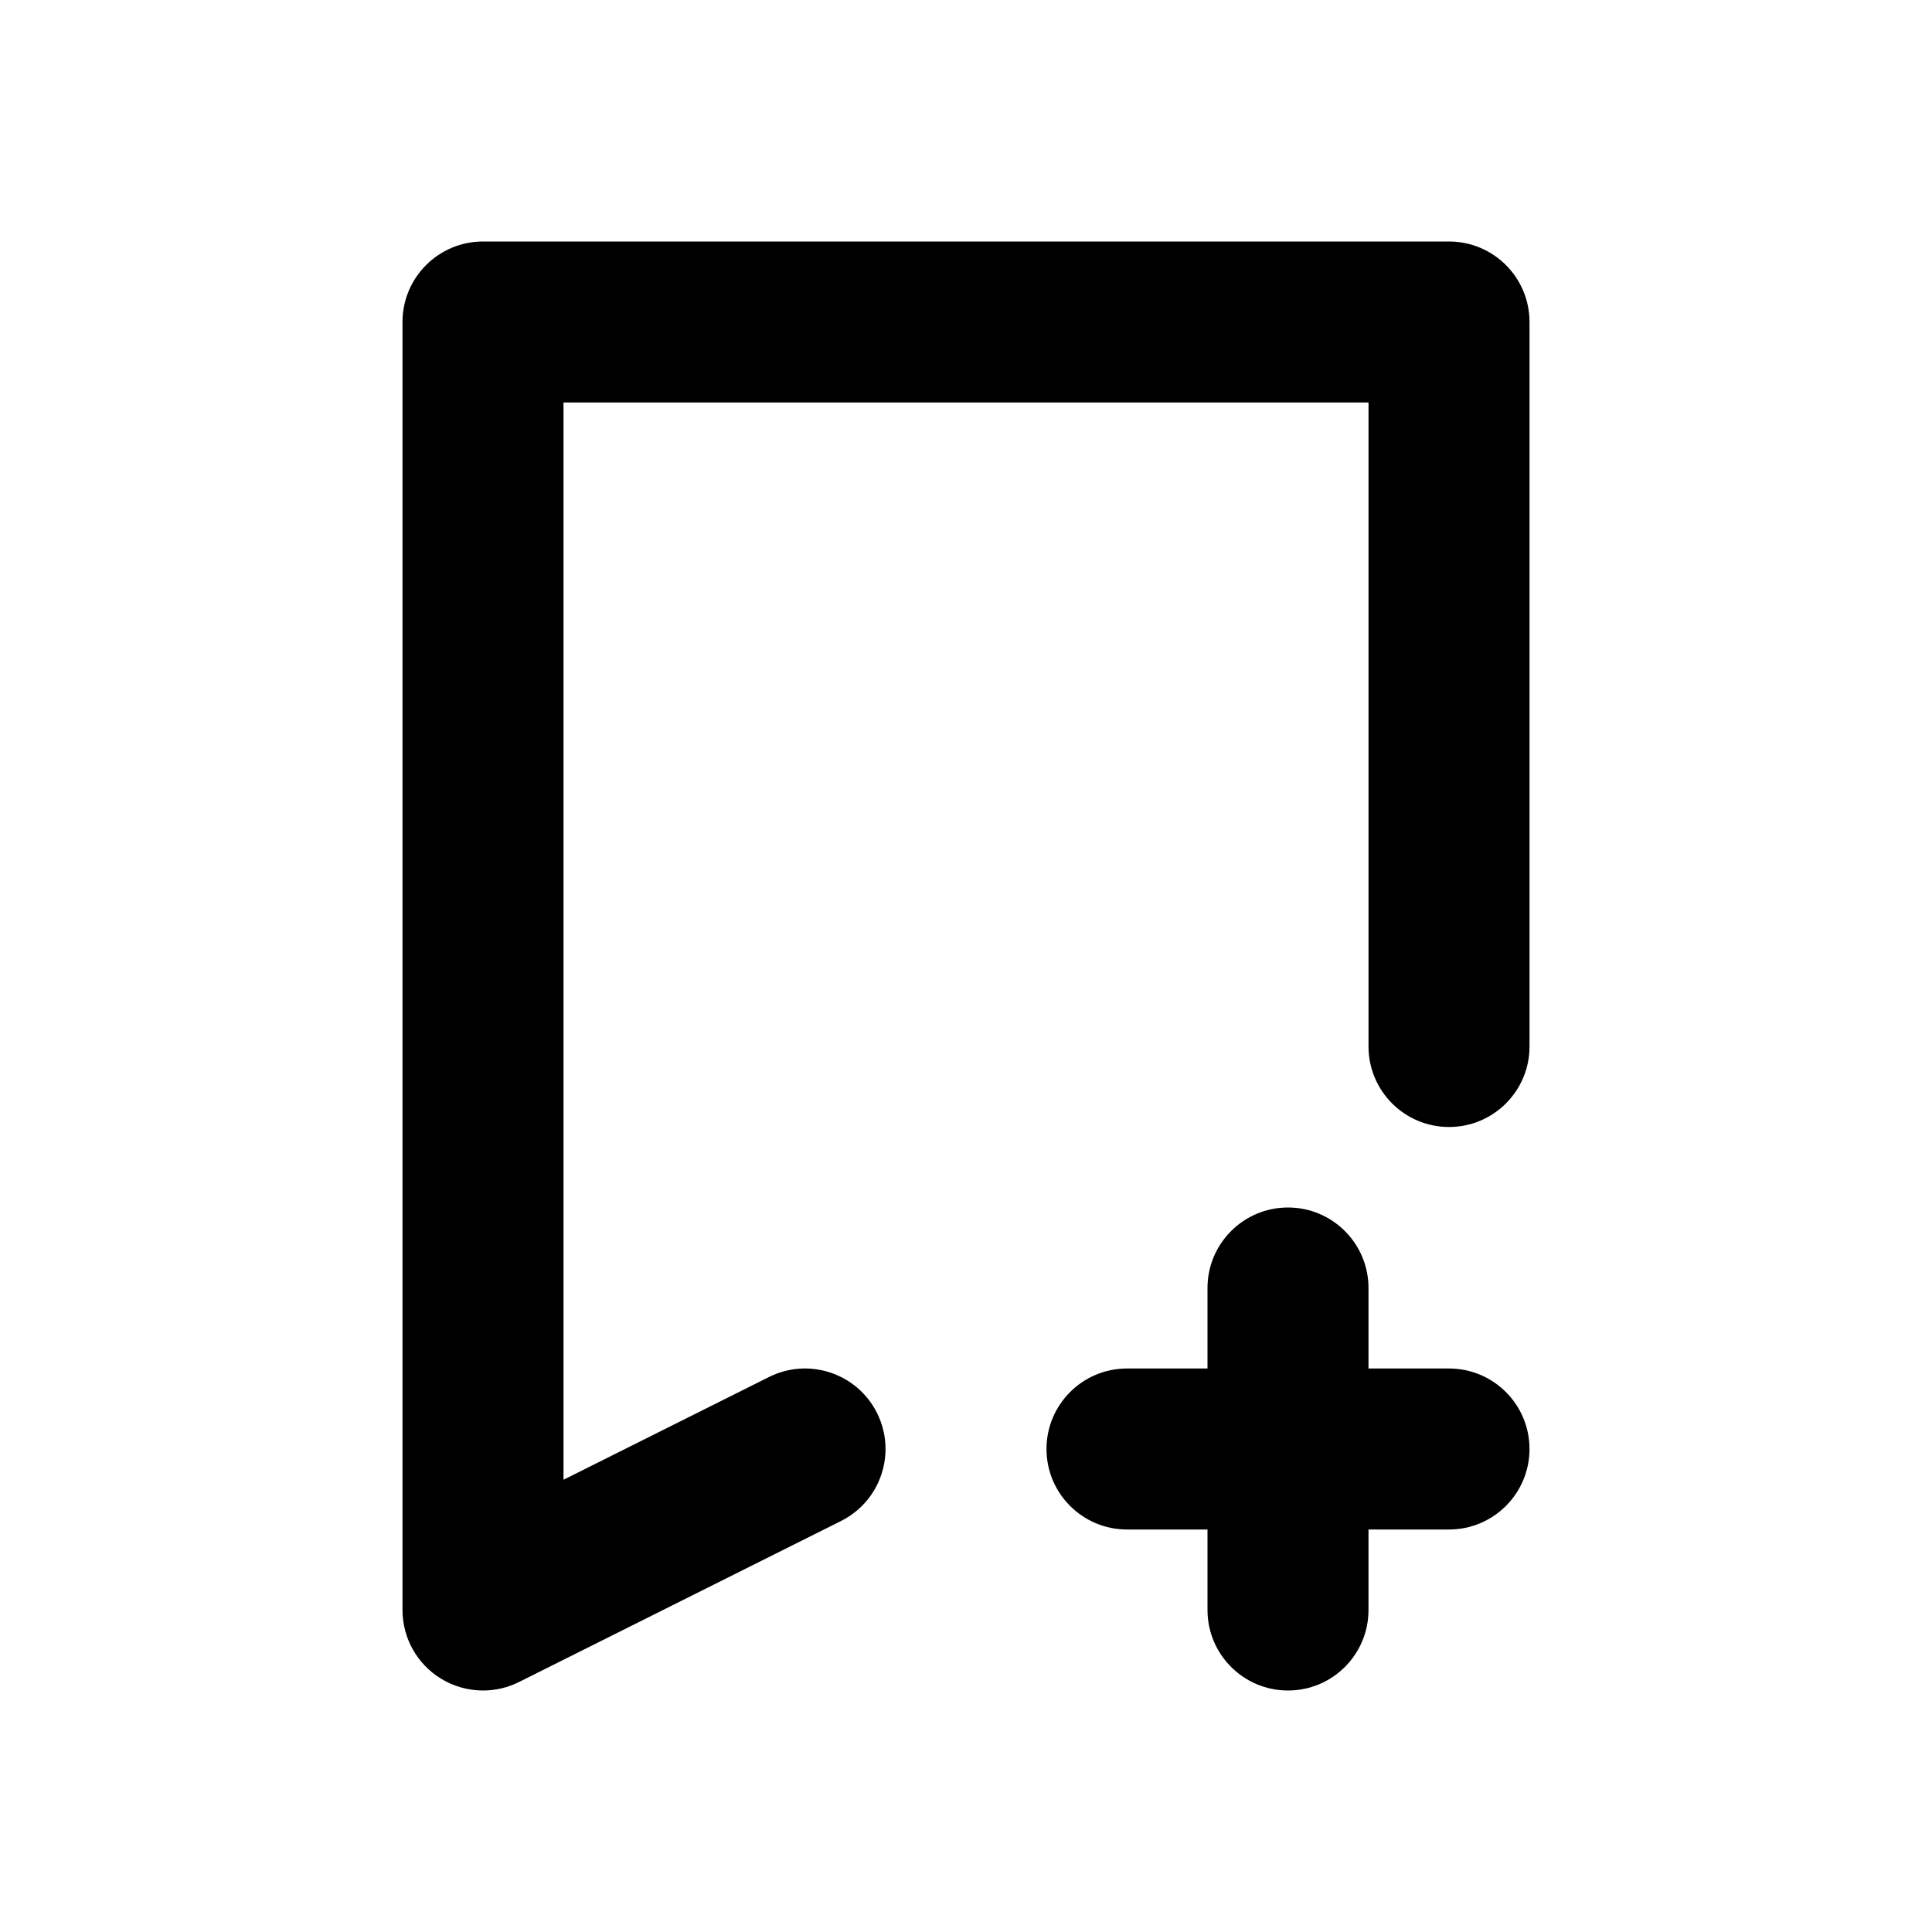 <?xml version="1.0" encoding="utf-8"?>
<!-- Generator: Adobe Illustrator 28.0.0, SVG Export Plug-In . SVG Version: 6.00 Build 0)  -->
<svg version="1.1" id="Layer_1" xmlns="http://www.w3.org/2000/svg" xmlns:xlink="http://www.w3.org/1999/xlink" x="0px" y="0px"
	 width="1440px" height="1440px" viewBox="0 0 144 144" style="enable-background:new 0 0 144 144;" xml:space="preserve">
<style type="text/css">
	.st0{fill:#FFFFFF;}
</style>
<rect class="st0" width="144" height="144"/>
<g>
	<path d="M108,102h-6v-6c0-3.313-2.687-6-6-6s-6,2.687-6,6v6h-6c-3.313,0-6,2.687-6,6
		s2.687,6,6,6h6v6c0,3.313,2.687,6,6,6s6-2.687,6-6v-6h6c3.313,0,6-2.687,6-6
		S111.314,102,108,102z"/>
	<path d="M108,18h-72c-3.313,0-6,2.687-6,6v96c0,2.08,1.077,4.011,2.846,5.104
		c0.963,0.595,2.058,0.896,3.155,0.896c0.917,0,1.836-0.21,2.683-0.633l24-12
		c2.964-1.482,4.166-5.086,2.684-8.05c-1.481-2.964-5.086-4.166-8.05-2.684
		l-15.317,7.659V30h60v48c0,3.313,2.687,6,6,6s6-2.687,6-6v-54
		C114,20.686,111.314,18,108,18z"/>
</g>
</svg>
